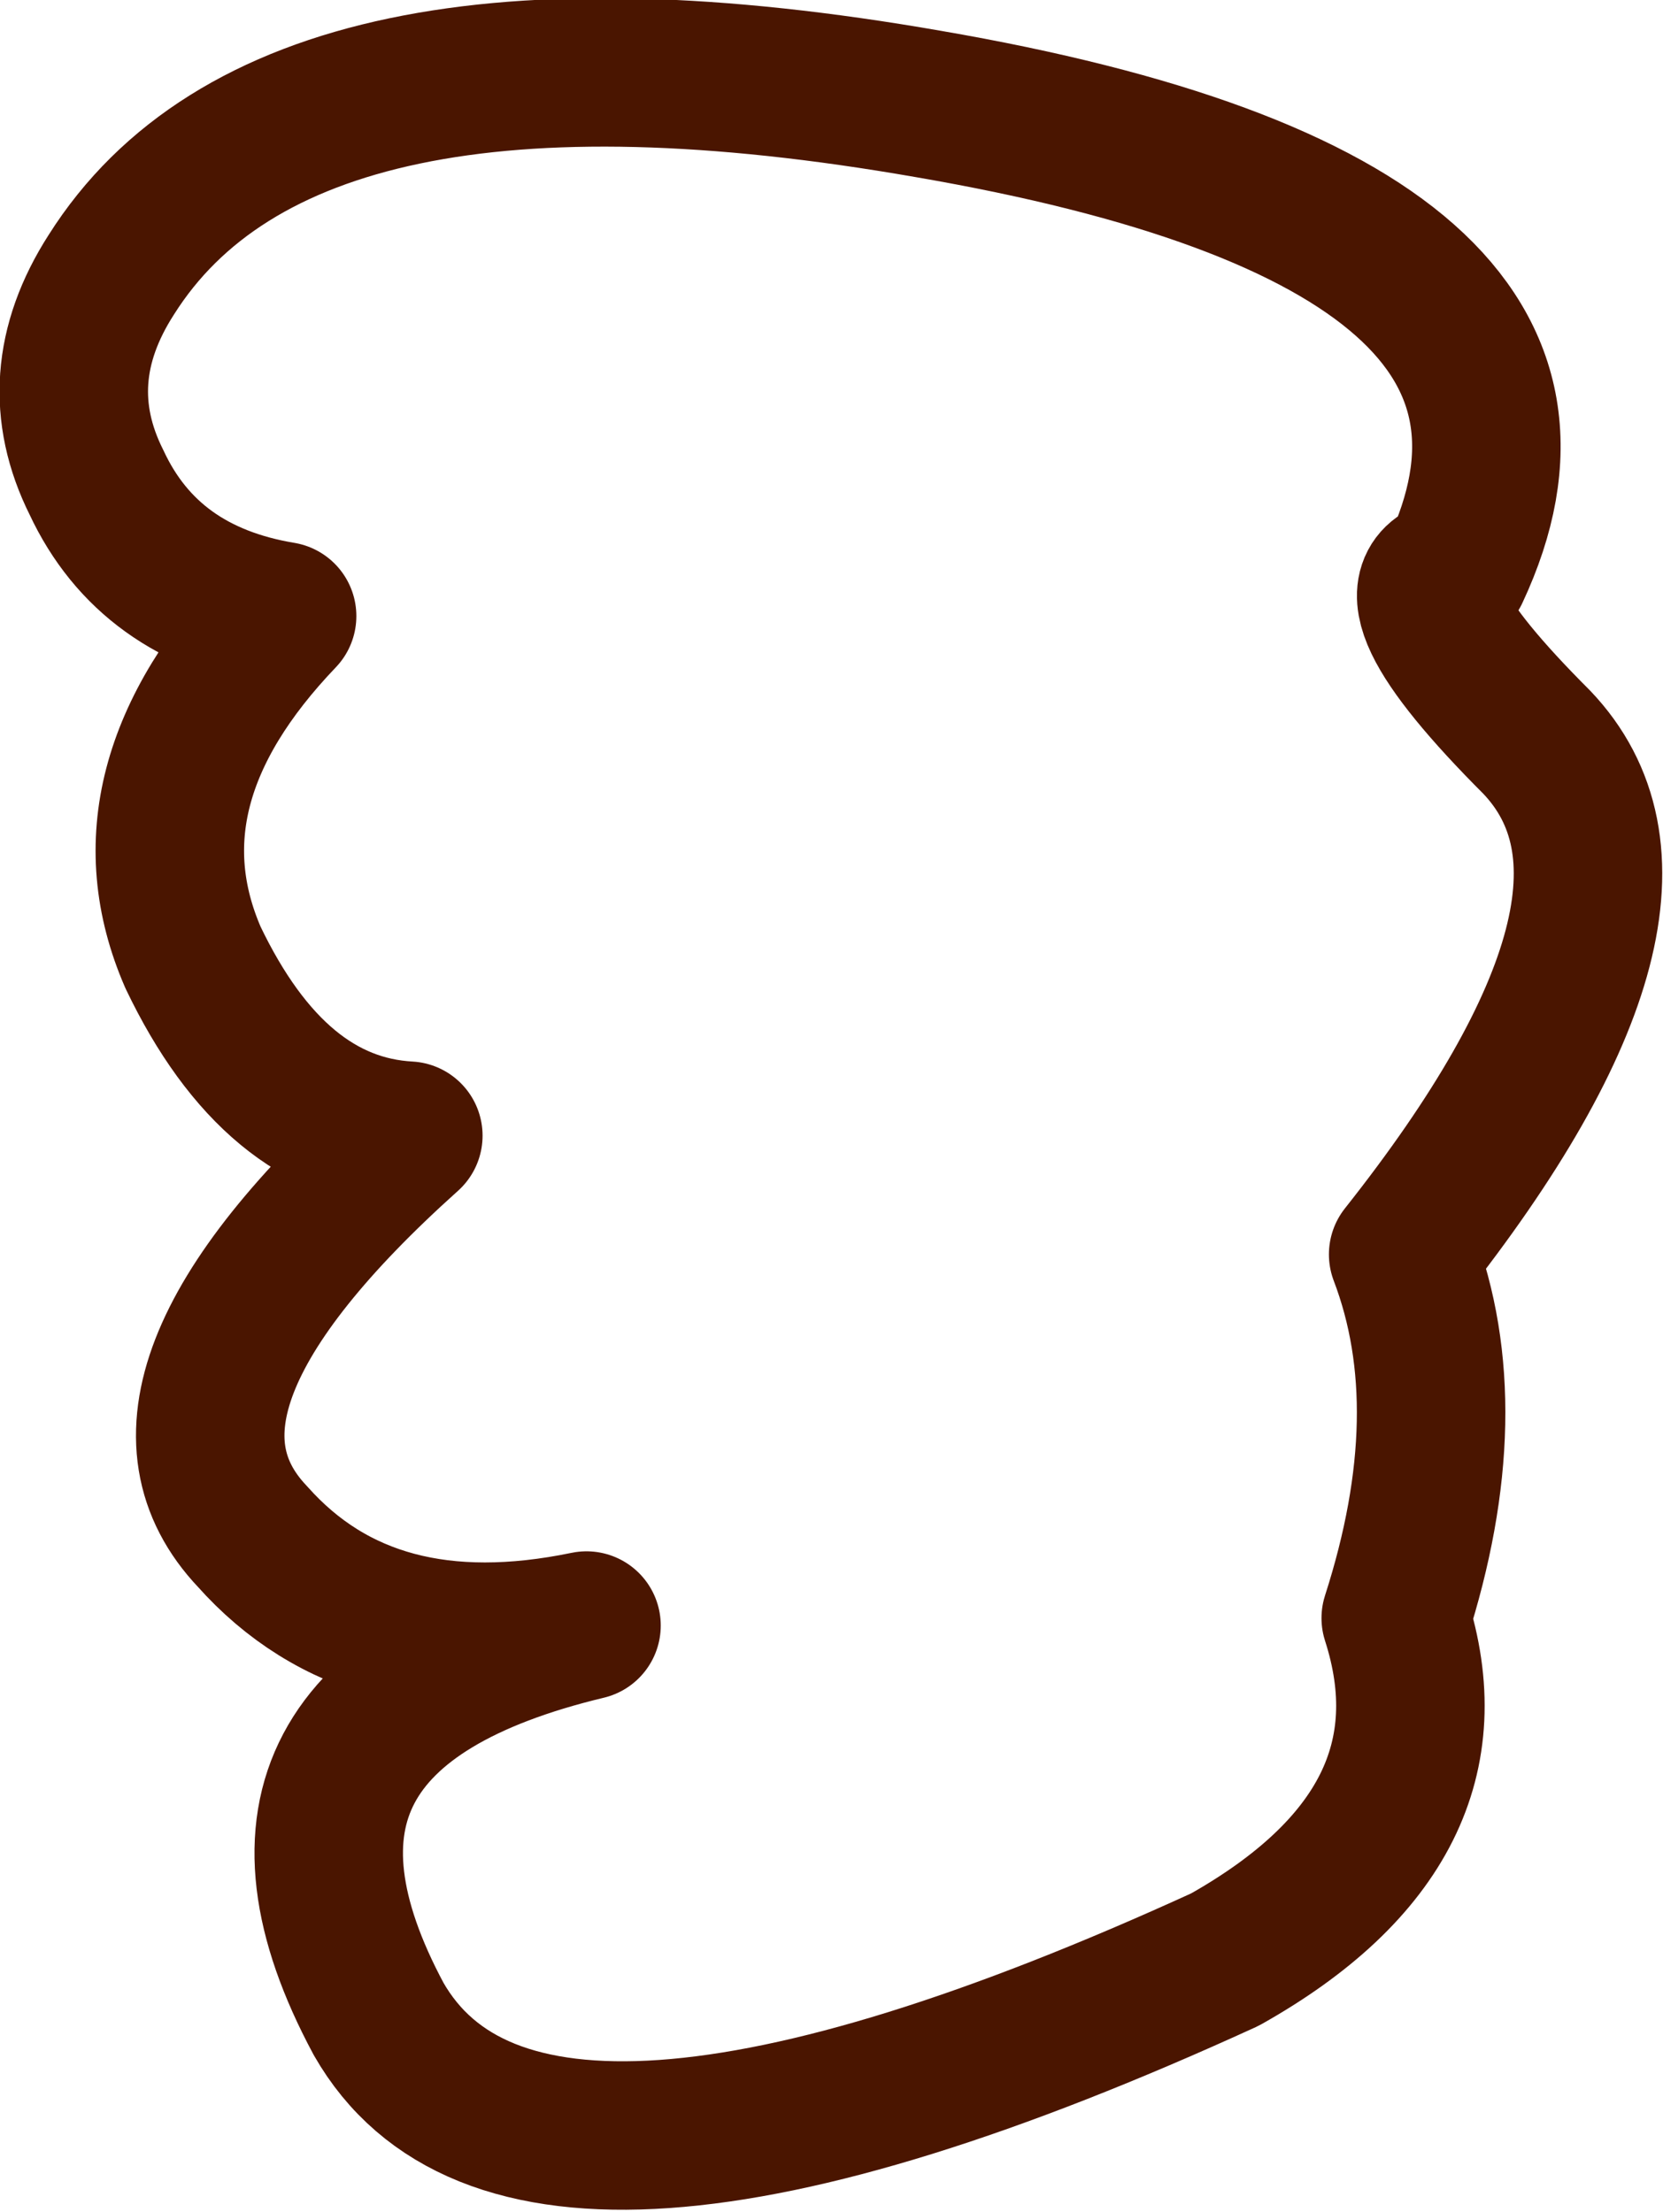 <?xml version="1.0" encoding="UTF-8" standalone="no"?>
<svg xmlns:xlink="http://www.w3.org/1999/xlink" height="14.9px" width="11.2px" xmlns="http://www.w3.org/2000/svg">
  <g transform="matrix(1.0, 0.0, 0.0, 1.0, 5.55, 7.4)">
    <path d="M3.9 1.05 Q5.8 -1.35 4.8 -2.4 3.75 -3.45 4.25 -3.55 5.35 -5.9 0.7 -6.7 -3.6 -7.45 -4.8 -5.55 -5.25 -4.85 -4.9 -4.15 -4.55 -3.4 -3.65 -3.25 -4.75 -2.1 -4.25 -0.95 -3.7 0.2 -2.8 0.25 -4.75 2.0 -3.85 2.95 -3.05 3.85 -1.6 3.55 -4.1 4.15 -3.0 6.2 -2.0 7.95 2.7 5.8 4.3 4.9 3.85 3.5 4.3 2.1 3.9 1.05 Z" fill="none" stroke="#4a1500" stroke-linecap="round" stroke-linejoin="round" stroke-width="1.0"/>
  </g>
</svg>
